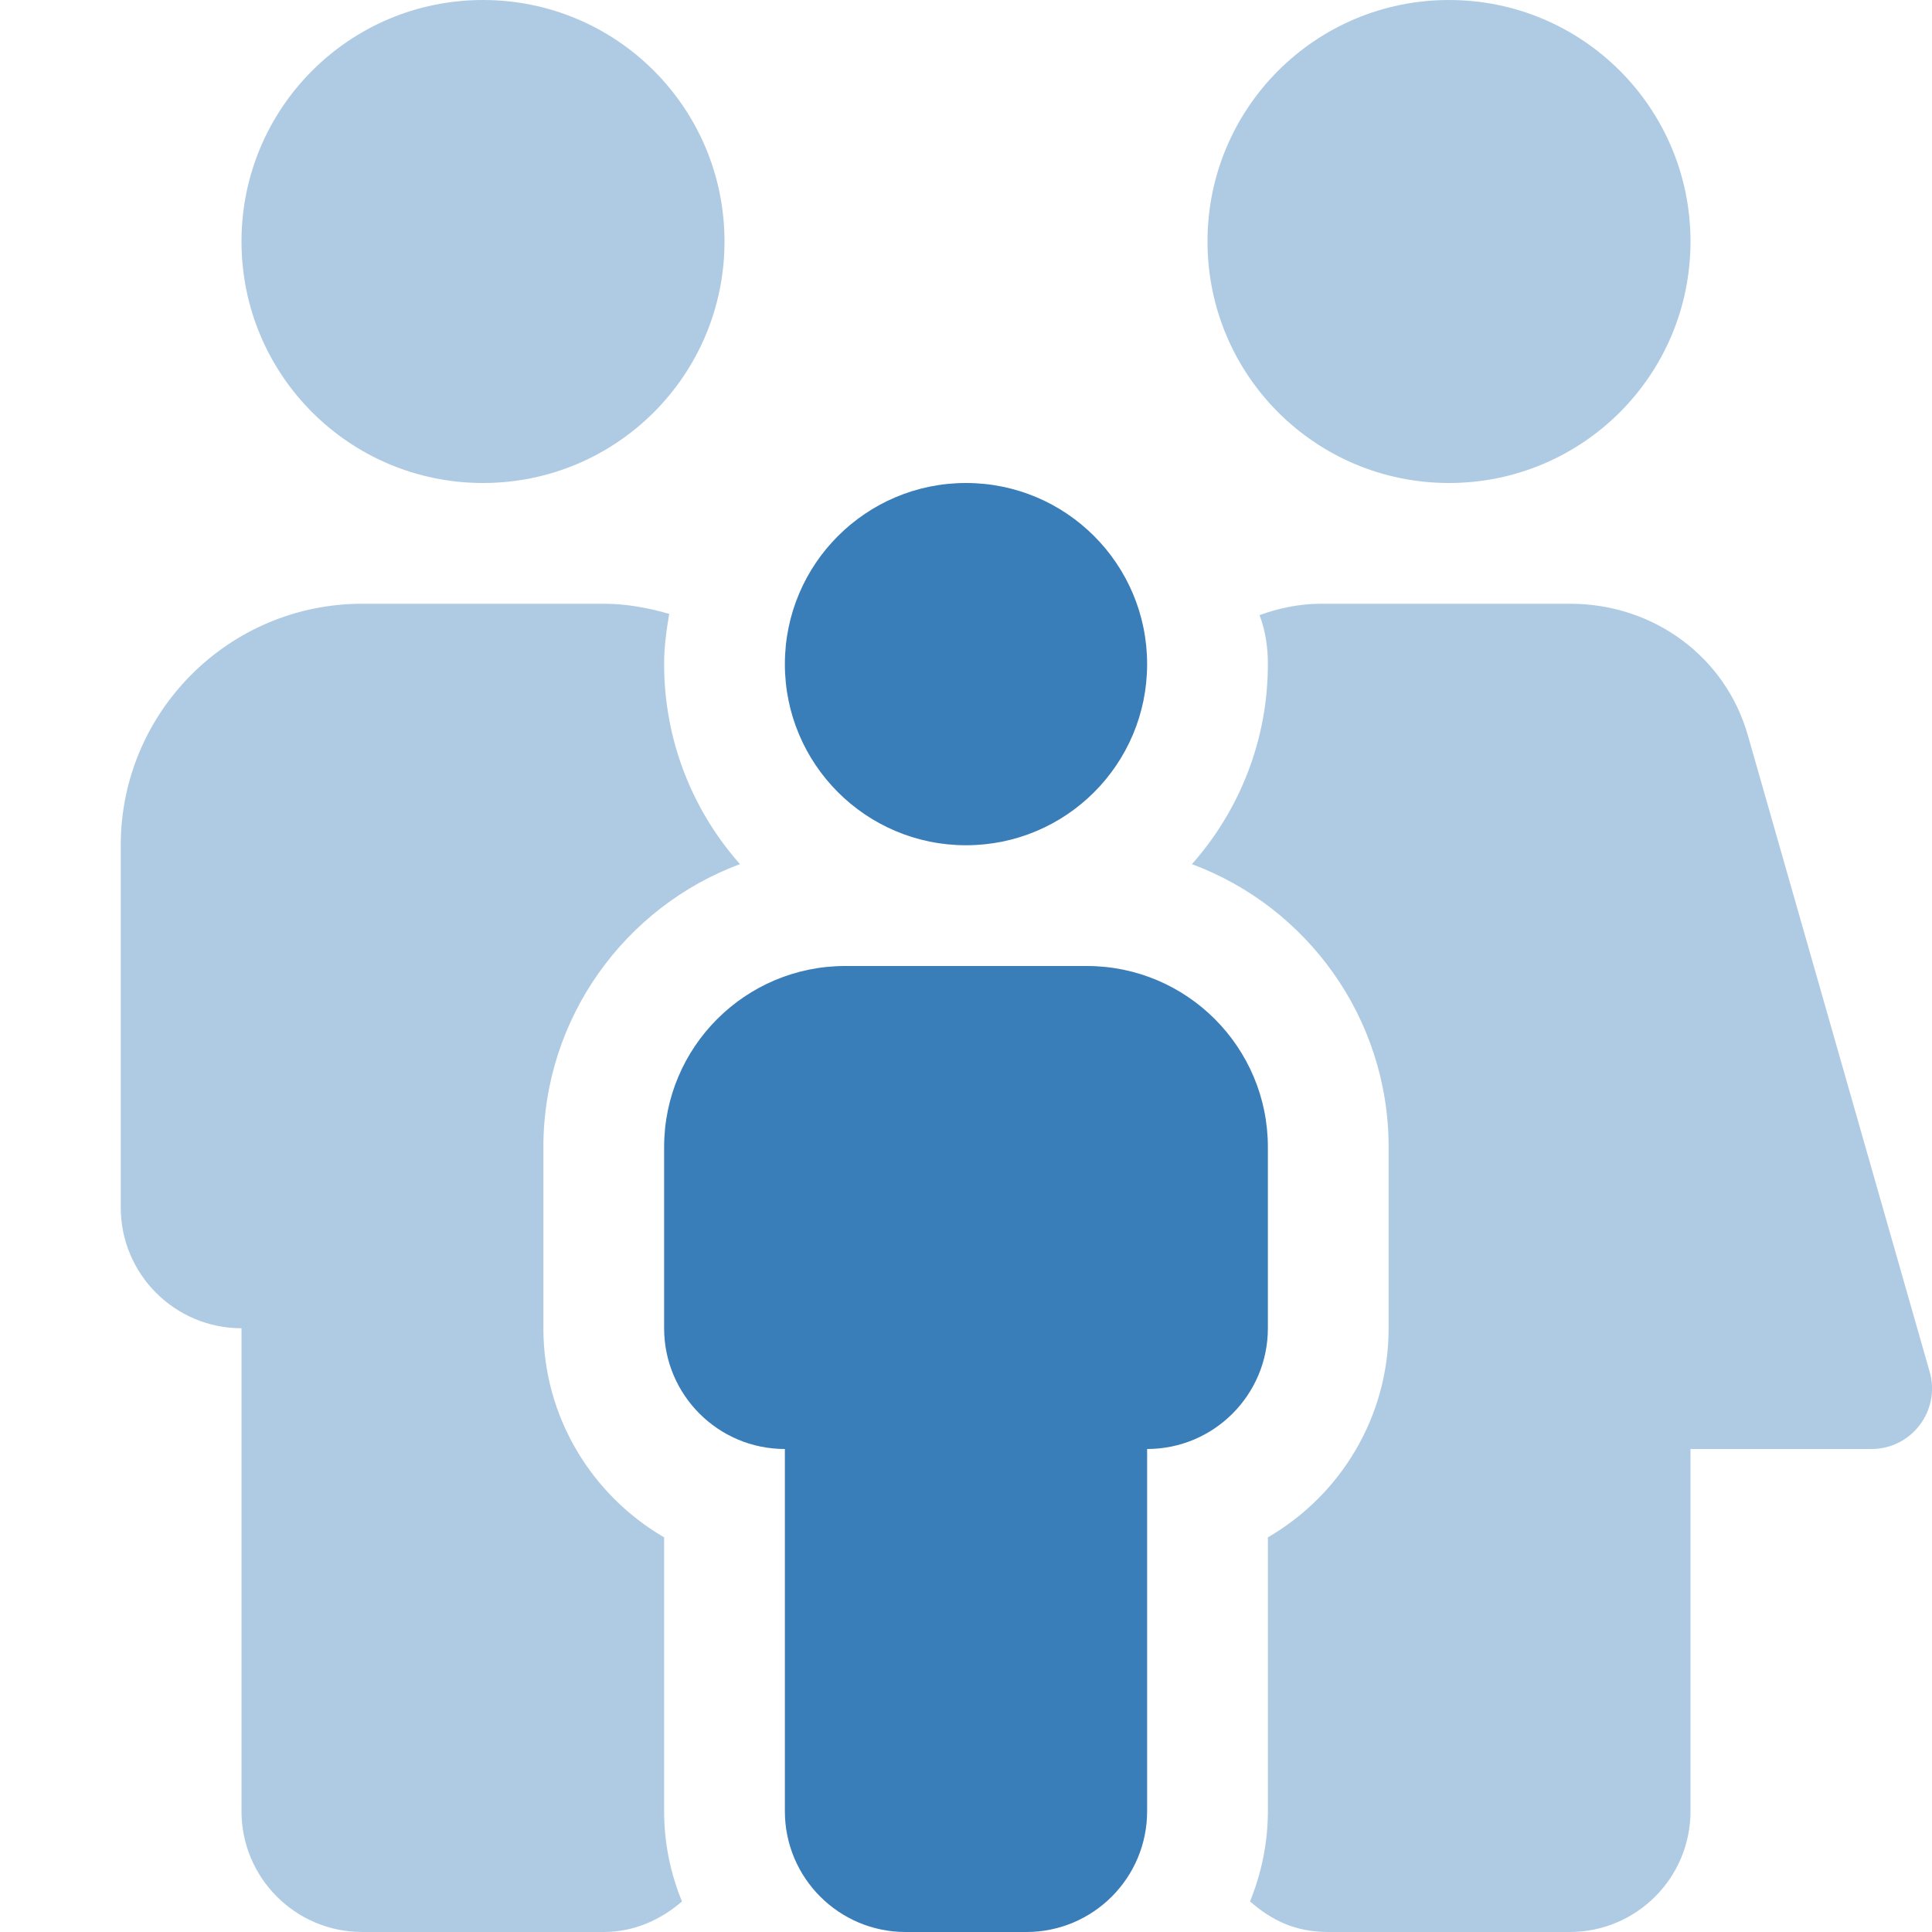 <?xml version="1.0" encoding="UTF-8" standalone="no"?><!DOCTYPE svg PUBLIC "-//W3C//DTD SVG 1.1//EN" "http://www.w3.org/Graphics/SVG/1.1/DTD/svg11.dtd"><svg width="100%" height="100%" viewBox="0 0 384 384" version="1.1" xmlns="http://www.w3.org/2000/svg" xmlns:xlink="http://www.w3.org/1999/xlink" xml:space="preserve" xmlns:serif="http://www.serif.com/" style="fill-rule:evenodd;clip-rule:evenodd;stroke-linejoin:round;stroke-miterlimit:2;"><rect id="family-immigration" x="0" y="0" width="384" height="384" style="fill:none;"/><clipPath id="_clip1"><rect id="family-immigration1" serif:id="family-immigration" x="0" y="0" width="384" height="384"/></clipPath><g clip-path="url(#_clip1)"><path d="M192,168c19.897,0 36,-16.102 36,-36c0,-19.898 -16.125,-36 -36,-36c-19.875,0 -36,16.125 -36,36c0,19.875 16.125,36 36,36Zm24,24l-48,0c-19.875,0 -36,16.125 -36,36l0,36c0,13.252 10.748,24 24,24l0,72c0,13.252 10.748,24 24,24l24,0c13.252,0 24,-10.748 24,-24l0,-72c13.252,0 24,-10.748 24,-24l0,-36c0,-19.875 -16.125,-36 -36,-36Z" style="fill:#397db9;fill-rule:nonzero;"/><path d="M288,96c26.535,0 48,-21.465 48,-48c0,-26.535 -21.465,-48 -48,-48c-26.535,0 -48,21.465 -48,48c0,26.535 21.45,48 48,48Zm-192,0c26.535,0 48,-21.465 48,-48c0,-26.535 -21.45,-48 -48,-48c-26.55,0 -48,21.465 -48,48c0,26.535 21.472,48 48,48Zm287.55,176.7l-36.165,-126.6c-4.41,-15.45 -18.585,-26.1 -35.31,-26.1l-49.493,-0c-4.284,-0 -8.377,0.857 -12.239,2.26c1.207,3.215 1.657,6.44 1.657,9.74c0,15.232 -5.707,29.16 -15.097,39.757c22.822,8.468 39.097,30.518 39.097,56.243l0,36c0,17.73 -9.66,33.248 -24,41.558l0,54.442c0,6.346 -1.302,12.375 -3.549,17.925c4.224,3.675 8.874,6.075 15.549,6.075l48,0c13.252,0 24,-10.748 24,-24l0,-72l35.993,0c7.957,0 13.732,-7.65 11.557,-15.3Zm-236.475,-100.95c-9.375,-10.575 -15.075,-24.525 -15.075,-39.75c-0,-3.421 0.458,-6.724 1.01,-9.99c-4.16,-1.185 -8.435,-2.01 -13.01,-2.01l-48,0c-26.513,0 -48,21.525 -48,48l-0,72c-0,13.252 10.747,24 24,24l-0,96c-0,13.252 10.747,24 24,24l48,0c6.01,0 11.34,-2.422 15.547,-6.072c-2.272,-5.553 -3.547,-11.553 -3.547,-17.928l-0,-54.442c-14.325,-8.333 -24,-23.858 -24,-41.558l-0,-36c-0,-25.725 16.275,-47.775 39.075,-56.25Z" style="fill:#397db9;fill-opacity:0.4;fill-rule:nonzero;"/></g></svg>